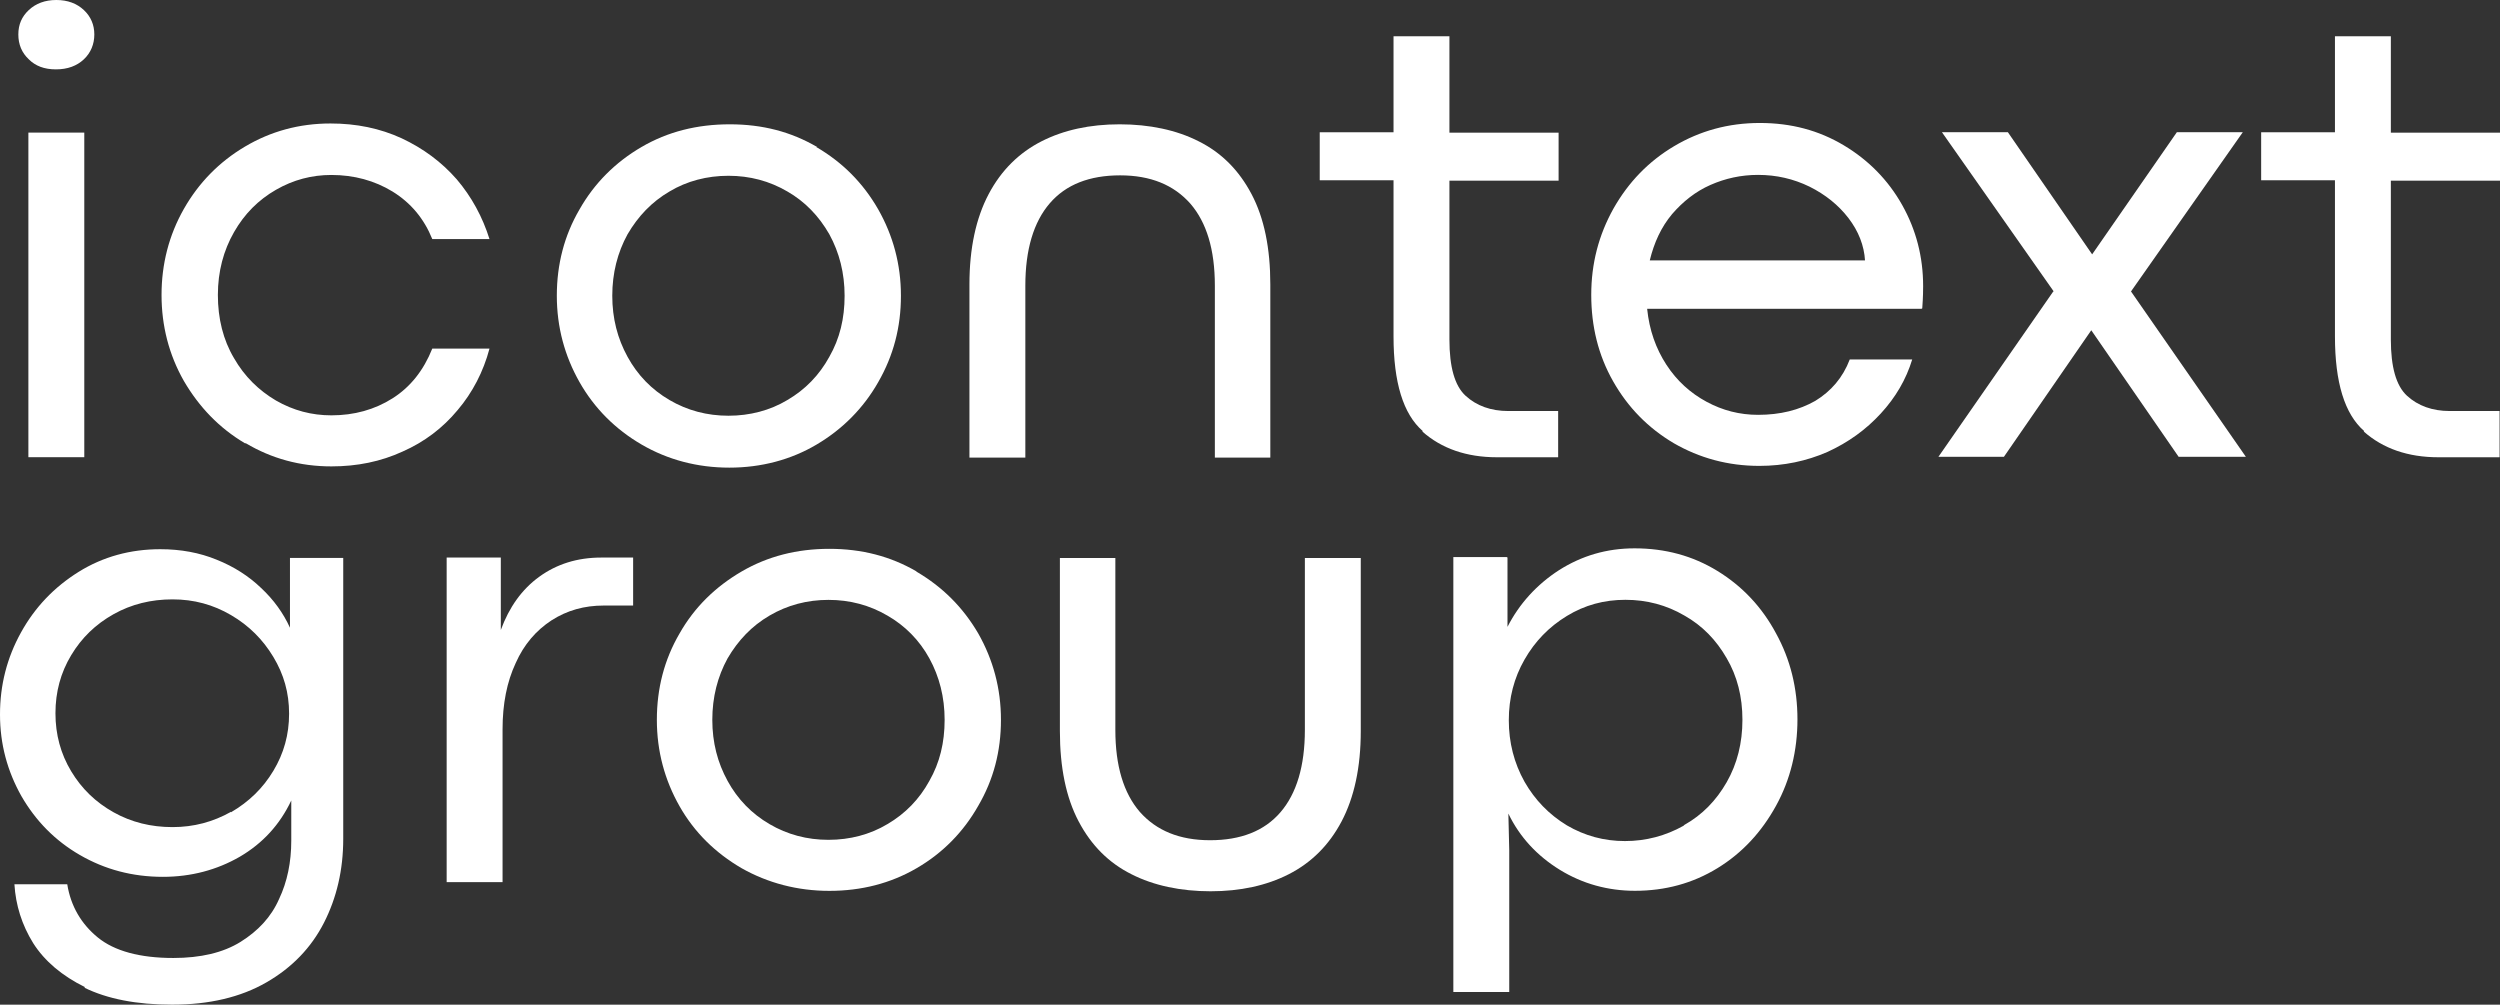 <?xml version="1.0" encoding="UTF-8"?> <svg xmlns="http://www.w3.org/2000/svg" width="214" height="86" viewBox="0 0 214 86" fill="none"><rect x="0" y="0" width="214" height="86" fill="#333333" stroke="none"/><path d="M2.467 5.079C1.869 4.519 1.57 3.809 1.57 2.95C1.57 2.091 1.869 1.419 2.467 0.859C3.066 0.299 3.851 0 4.822 0C5.794 0 6.579 0.299 7.177 0.859C7.775 1.419 8.074 2.129 8.074 2.95C8.074 3.772 7.775 4.519 7.177 5.079C6.579 5.639 5.794 5.938 4.785 5.938C3.776 5.938 3.028 5.639 2.467 5.079ZM2.43 11.353H7.215V39.136H2.43V11.353Z" fill="white"></path><path d="M20.968 37.943C18.762 36.636 17.043 34.844 15.735 32.603C14.464 30.363 13.828 27.898 13.828 25.247C13.828 22.595 14.464 20.13 15.735 17.89C17.006 15.649 18.762 13.857 20.968 12.55C23.173 11.242 25.603 10.57 28.294 10.57C30.5 10.57 32.518 10.981 34.387 11.84C36.219 12.699 37.789 13.857 39.097 15.35C40.368 16.844 41.303 18.562 41.901 20.466H37.004C36.294 18.711 35.172 17.367 33.602 16.396C32.07 15.462 30.313 14.977 28.369 14.977C26.687 14.977 25.117 15.388 23.622 16.247C22.127 17.105 20.93 18.3 20.033 19.869C19.136 21.437 18.65 23.23 18.65 25.247C18.65 27.263 19.099 29.093 20.033 30.661C20.93 32.23 22.164 33.425 23.622 34.284C25.117 35.143 26.687 35.553 28.369 35.553C30.313 35.553 32.07 35.068 33.602 34.097C35.135 33.126 36.256 31.707 37.004 29.84H41.901C41.377 31.819 40.443 33.611 39.172 35.105C37.901 36.636 36.331 37.831 34.462 38.653C32.593 39.512 30.575 39.923 28.369 39.923C25.678 39.923 23.248 39.25 21.043 37.943H20.968Z" fill="white"></path><path d="M121.791 36.902C120.108 35.445 119.286 32.719 119.286 28.798V15.429H112.969V11.321H119.286V3.105H124.071V11.358H133.416V15.466H124.071V29.059C124.071 31.412 124.519 33.018 125.454 33.877C126.388 34.736 127.622 35.184 129.117 35.184H133.378V39.142H128.145C125.529 39.142 123.398 38.395 121.753 36.939L121.791 36.902Z" fill="white"></path><path d="M164.47 26.436H140.996C141.183 28.266 141.743 29.834 142.64 31.216C143.537 32.598 144.696 33.643 146.079 34.39C147.462 35.137 148.92 35.51 150.49 35.51C152.397 35.51 154.004 35.1 155.387 34.315C156.733 33.494 157.742 32.336 158.34 30.768H163.686C163.162 32.486 162.265 34.017 160.994 35.398C159.723 36.78 158.228 37.863 156.434 38.685C154.639 39.469 152.696 39.88 150.602 39.88C147.911 39.88 145.481 39.208 143.276 37.938C141.07 36.631 139.351 34.876 138.08 32.635C136.809 30.394 136.211 27.93 136.211 25.241C136.211 22.552 136.846 20.125 138.117 17.847C139.388 15.606 141.108 13.814 143.313 12.507C145.519 11.2 147.948 10.527 150.64 10.527C153.331 10.527 155.686 11.162 157.817 12.432C159.947 13.702 161.63 15.419 162.826 17.548C164.022 19.677 164.62 21.992 164.62 24.494C164.62 24.755 164.62 25.39 164.545 26.398L164.47 26.436ZM159.648 22.328C159.574 21.021 159.088 19.789 158.228 18.668C157.368 17.548 156.247 16.652 154.901 15.98C153.518 15.307 152.06 14.971 150.49 14.971C149.032 14.971 147.687 15.27 146.416 15.83C145.145 16.39 144.061 17.249 143.126 18.332C142.192 19.453 141.594 20.76 141.22 22.291H159.686L159.648 22.328Z" fill="white"></path><path d="M175.798 24.947L166.229 11.316H171.873L179.088 21.773L186.339 11.316H191.984L182.414 24.947L192.245 39.1H186.489L179.013 28.27L171.537 39.1H165.93L175.761 24.947H175.798Z" fill="white"></path><path d="M202.376 36.902C200.694 35.445 199.872 32.719 199.872 28.798V15.429H193.555V11.321H199.872V3.105H204.657V11.358H214.002V15.466H204.657V29.059C204.657 31.412 205.105 33.018 206.04 33.877C206.974 34.736 208.208 35.184 209.703 35.184H213.964V39.142H208.731C206.114 39.142 203.984 38.395 202.339 36.939L202.376 36.902Z" fill="white"></path><path d="M7.289 84.505C5.308 83.534 3.813 82.264 2.841 80.733C1.869 79.165 1.346 77.484 1.234 75.692H5.757C6.056 77.559 6.953 79.09 8.373 80.248C9.794 81.406 11.962 82.003 14.84 82.003C17.158 82.003 19.101 81.555 20.597 80.621C22.092 79.688 23.213 78.493 23.886 76.962C24.596 75.468 24.933 73.787 24.933 71.957V68.522C23.961 70.576 22.503 72.181 20.522 73.339C18.578 74.46 16.373 75.057 13.943 75.057C11.326 75.057 8.971 74.422 6.841 73.19C4.71 71.957 3.065 70.277 1.832 68.148C0.635 66.02 0 63.704 0 61.165C0 58.626 0.598 56.31 1.794 54.144C2.99 51.978 4.635 50.261 6.728 48.954C8.822 47.647 11.177 47.012 13.719 47.012C15.476 47.012 17.083 47.31 18.541 47.908C20.036 48.505 21.307 49.327 22.354 50.335C23.438 51.344 24.26 52.501 24.821 53.734V47.759H29.381V71.808C29.381 74.46 28.82 76.85 27.736 78.978C26.652 81.107 25.008 82.825 22.802 84.094C20.597 85.364 17.905 85.999 14.728 85.999C11.7 85.999 9.196 85.513 7.214 84.542L7.289 84.505ZM19.774 69.53C21.307 68.634 22.503 67.476 23.4 65.982C24.297 64.489 24.746 62.883 24.746 61.09C24.746 59.298 24.297 57.729 23.4 56.236C22.503 54.742 21.307 53.547 19.774 52.651C18.242 51.754 16.597 51.306 14.765 51.306C12.934 51.306 11.252 51.717 9.719 52.576C8.186 53.435 6.99 54.593 6.093 56.086C5.196 57.58 4.747 59.223 4.747 61.053C4.747 62.883 5.196 64.526 6.093 66.02C6.99 67.513 8.186 68.671 9.719 69.53C11.252 70.389 12.934 70.8 14.765 70.8C16.597 70.8 18.242 70.352 19.774 69.493V69.53Z" fill="white"></path><path d="M42.87 47.727V53.926C43.58 51.984 44.664 50.453 46.159 49.37C47.654 48.287 49.411 47.727 51.467 47.727H54.196V51.834H51.691C50.009 51.834 48.551 52.245 47.206 53.104C45.897 53.963 44.851 55.158 44.141 56.764C43.393 58.37 43.019 60.237 43.019 62.44V75.51H38.234V47.727H42.832H42.87Z" fill="white"></path><path d="M96.857 74.836C94.913 73.865 93.418 72.371 92.334 70.317C91.25 68.263 90.727 65.687 90.727 62.587V47.762H95.474V62.475C95.474 65.575 96.184 67.89 97.567 69.496C98.988 71.102 100.969 71.923 103.585 71.923C106.202 71.923 108.221 71.139 109.604 69.533C110.987 67.927 111.697 65.575 111.697 62.475V47.762H116.482V62.587C116.482 65.687 115.921 68.263 114.837 70.317C113.753 72.371 112.22 73.865 110.314 74.836C108.407 75.807 106.165 76.293 103.623 76.293C101.081 76.293 98.763 75.807 96.857 74.836Z" fill="white"></path><path d="M129.041 47.722V53.659C130.051 51.68 131.546 50.037 133.452 48.805C135.396 47.572 137.527 46.938 139.919 46.938C142.536 46.938 144.891 47.572 147.021 48.879C149.152 50.186 150.834 51.979 152.03 54.22C153.264 56.46 153.862 58.925 153.862 61.576C153.862 64.228 153.264 66.73 152.03 68.97C150.797 71.211 149.152 73.004 147.021 74.311C144.891 75.618 142.536 76.252 139.956 76.252C137.639 76.252 135.471 75.655 133.527 74.46C131.583 73.265 130.088 71.659 129.116 69.643L129.191 72.779V84.916H124.406V47.684H128.967L129.041 47.722ZM144.18 70.614C145.713 69.755 146.909 68.522 147.806 66.954C148.703 65.385 149.152 63.593 149.152 61.614C149.152 59.634 148.703 57.879 147.806 56.348C146.909 54.78 145.713 53.547 144.18 52.688C142.648 51.792 140.966 51.344 139.134 51.344C137.302 51.344 135.658 51.792 134.125 52.726C132.593 53.659 131.396 54.892 130.499 56.46C129.602 58.029 129.154 59.746 129.154 61.651C129.154 63.556 129.602 65.311 130.499 66.916C131.396 68.485 132.593 69.717 134.125 70.651C135.658 71.547 137.302 71.995 139.097 71.995C140.891 71.995 142.573 71.547 144.106 70.688L144.18 70.614Z" fill="white"></path><path d="M102.609 12.097C104.553 13.068 106.048 14.562 107.132 16.616C108.216 18.67 108.739 21.246 108.739 24.346V39.171H103.992V24.458C103.992 21.358 103.282 19.043 101.899 17.437C100.478 15.831 98.497 15.01 95.881 15.01C93.264 15.01 91.245 15.794 89.862 17.4C88.479 19.006 87.769 21.358 87.769 24.458V39.171H82.984V24.346C82.984 21.246 83.545 18.67 84.629 16.616C85.713 14.562 87.246 13.068 89.152 12.097C91.058 11.126 93.301 10.641 95.843 10.641C98.385 10.641 100.703 11.126 102.609 12.097Z" fill="white"></path><path d="M69.868 12.582C72.111 13.889 73.868 15.645 75.176 17.923C76.447 20.163 77.12 22.628 77.12 25.317C77.12 28.006 76.484 30.433 75.176 32.711C73.905 34.952 72.111 36.744 69.905 38.051C67.7 39.358 65.158 40.03 62.429 40.03C59.7 40.03 57.159 39.358 54.916 38.051C52.673 36.744 50.879 34.952 49.608 32.711C48.337 30.47 47.664 28.006 47.664 25.317C47.664 22.628 48.3 20.163 49.608 17.923C50.879 15.682 52.673 13.889 54.916 12.582C57.159 11.275 59.663 10.641 62.467 10.641C65.27 10.641 67.7 11.275 69.943 12.582H69.868ZM57.308 16.392C55.776 17.288 54.617 18.52 53.72 20.051C52.86 21.62 52.411 23.375 52.411 25.317C52.411 27.259 52.86 28.977 53.72 30.545C54.579 32.113 55.776 33.346 57.308 34.242C58.841 35.138 60.523 35.586 62.355 35.586C64.186 35.586 65.906 35.138 67.401 34.242C68.933 33.346 70.13 32.113 70.989 30.545C71.886 28.977 72.298 27.259 72.298 25.317C72.298 23.375 71.849 21.62 70.989 20.051C70.092 18.483 68.896 17.25 67.401 16.392C65.868 15.495 64.186 15.047 62.355 15.047C60.523 15.047 58.803 15.495 57.308 16.392Z" fill="white"></path><path d="M78.43 48.922C80.673 50.229 82.43 51.985 83.739 54.225C85.009 56.466 85.682 58.931 85.682 61.619C85.682 64.308 85.047 66.735 83.739 68.976C82.468 71.217 80.711 73.009 78.468 74.316C76.225 75.623 73.721 76.258 70.992 76.258C68.263 76.258 65.721 75.586 63.478 74.316C61.236 73.009 59.441 71.254 58.17 69.013C56.899 66.773 56.227 64.308 56.227 61.619C56.227 58.931 56.862 56.466 58.17 54.225C59.441 51.985 61.236 50.229 63.478 48.922C65.721 47.615 68.226 46.98 70.992 46.98C73.758 46.98 76.225 47.615 78.468 48.922H78.43ZM65.871 52.694C64.338 53.59 63.179 54.823 62.282 56.354C61.422 57.922 60.974 59.677 60.974 61.619C60.974 63.561 61.422 65.279 62.282 66.847C63.142 68.416 64.338 69.648 65.871 70.544C67.403 71.441 69.085 71.889 70.917 71.889C72.749 71.889 74.468 71.441 75.963 70.544C77.496 69.648 78.692 68.416 79.552 66.847C80.449 65.279 80.86 63.561 80.86 61.619C80.86 59.677 80.412 57.922 79.552 56.354C78.692 54.785 77.459 53.553 75.963 52.694C74.431 51.798 72.749 51.35 70.917 51.35C69.085 51.35 67.403 51.798 65.871 52.694Z" fill="white"></path></svg> 